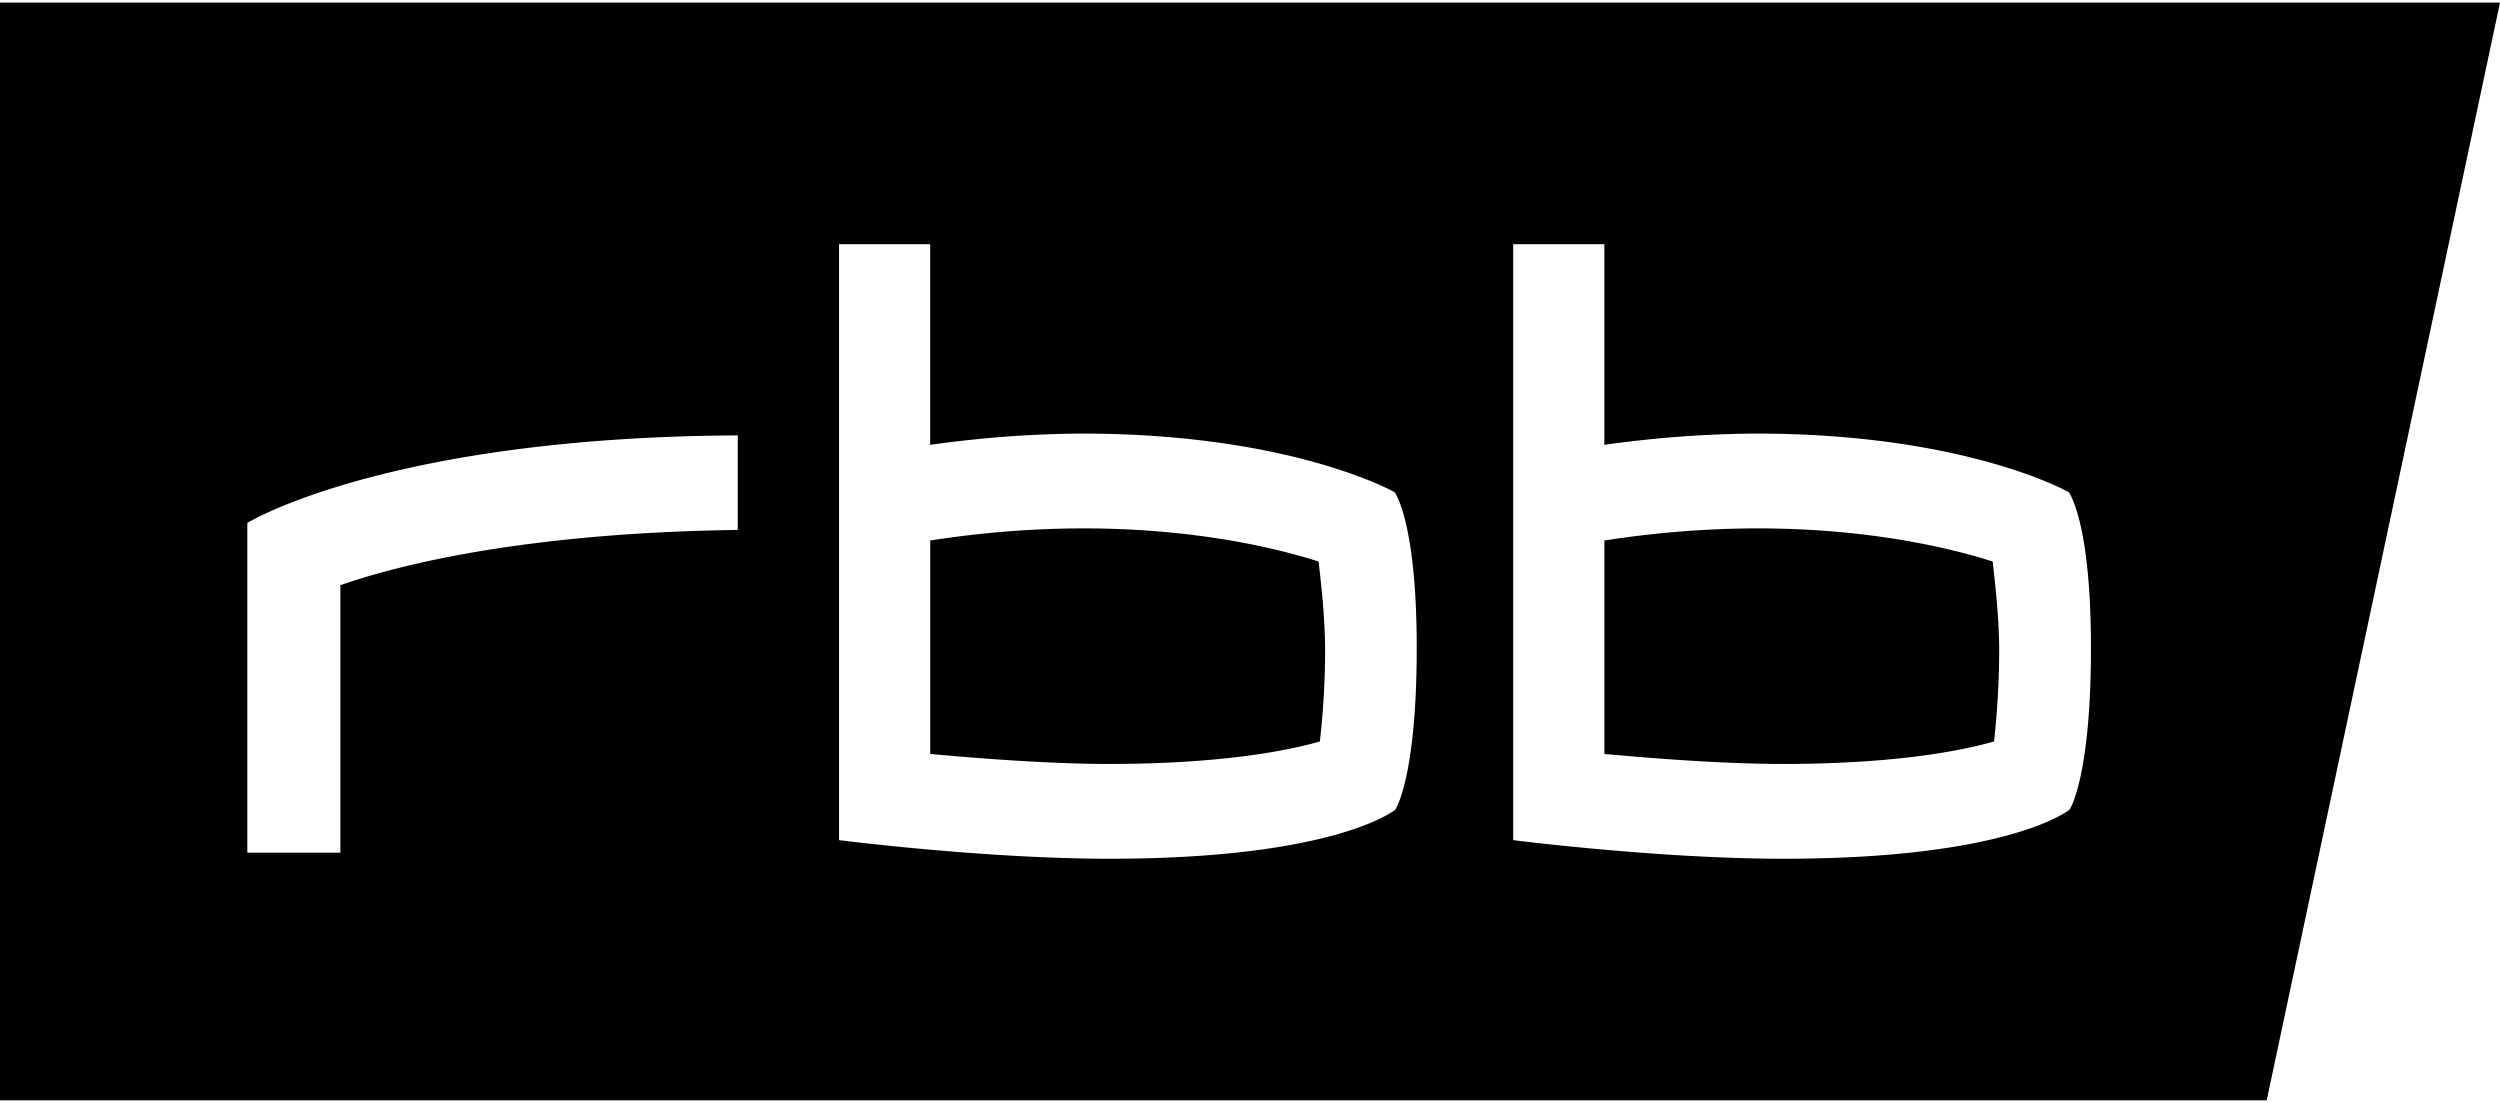 <?xml version="1.0" encoding="UTF-8"?>
<svg xmlns="http://www.w3.org/2000/svg" width="170" height="75" viewBox="0 0 1000 440"><path d="M641.76 215.61V301c28 2.54 52 4 72.16 4 46-.09 72-5.65 83.7-9a341 341 0 0 0 2.06-35.9c0-14-1.7-27.75-2.61-36.08-21.59-6.93-77.57-20.51-155.31-8.41zm-269.67 0V301c28.05 2.54 52 4 72.21 4 45.93-.09 72-5.65 83.65-9a330.47 330.47 0 0 0 2.09-35.9c0-14-1.65-27.75-2.61-36.08-21.61-6.93-77.57-20.51-155.34-8.41z"/><path d="M0 .45v439.1h906.68L1000 .45zm295.1 210.94c-91.9 1.26-141.32 16-158.95 22.09v107H98.93V208.57s55.79-34.27 196.17-35zm263 111.9s-23.47 19.62-114.4 19.62c-49.79 0-108.08-7.44-108.08-7.44V97.1h36.45v80.25a452.26 452.26 0 0 1 60.64-4.51c84 0 125.12 23.44 125.12 23.44s8.86 11.45 8.86 62.2c.02 52.31-8.58 64.81-8.58 64.81zm269.69 0s-23.58 19.62-114.42 19.62c-49.8 0-108.1-7.44-108.1-7.44V97.1h36.47v80.25a451.59 451.59 0 0 1 60.63-4.51c84 0 125.13 23.44 125.13 23.44s8.88 11.45 8.88 62.2c.02 52.31-8.57 64.81-8.57 64.81z"/></svg>
